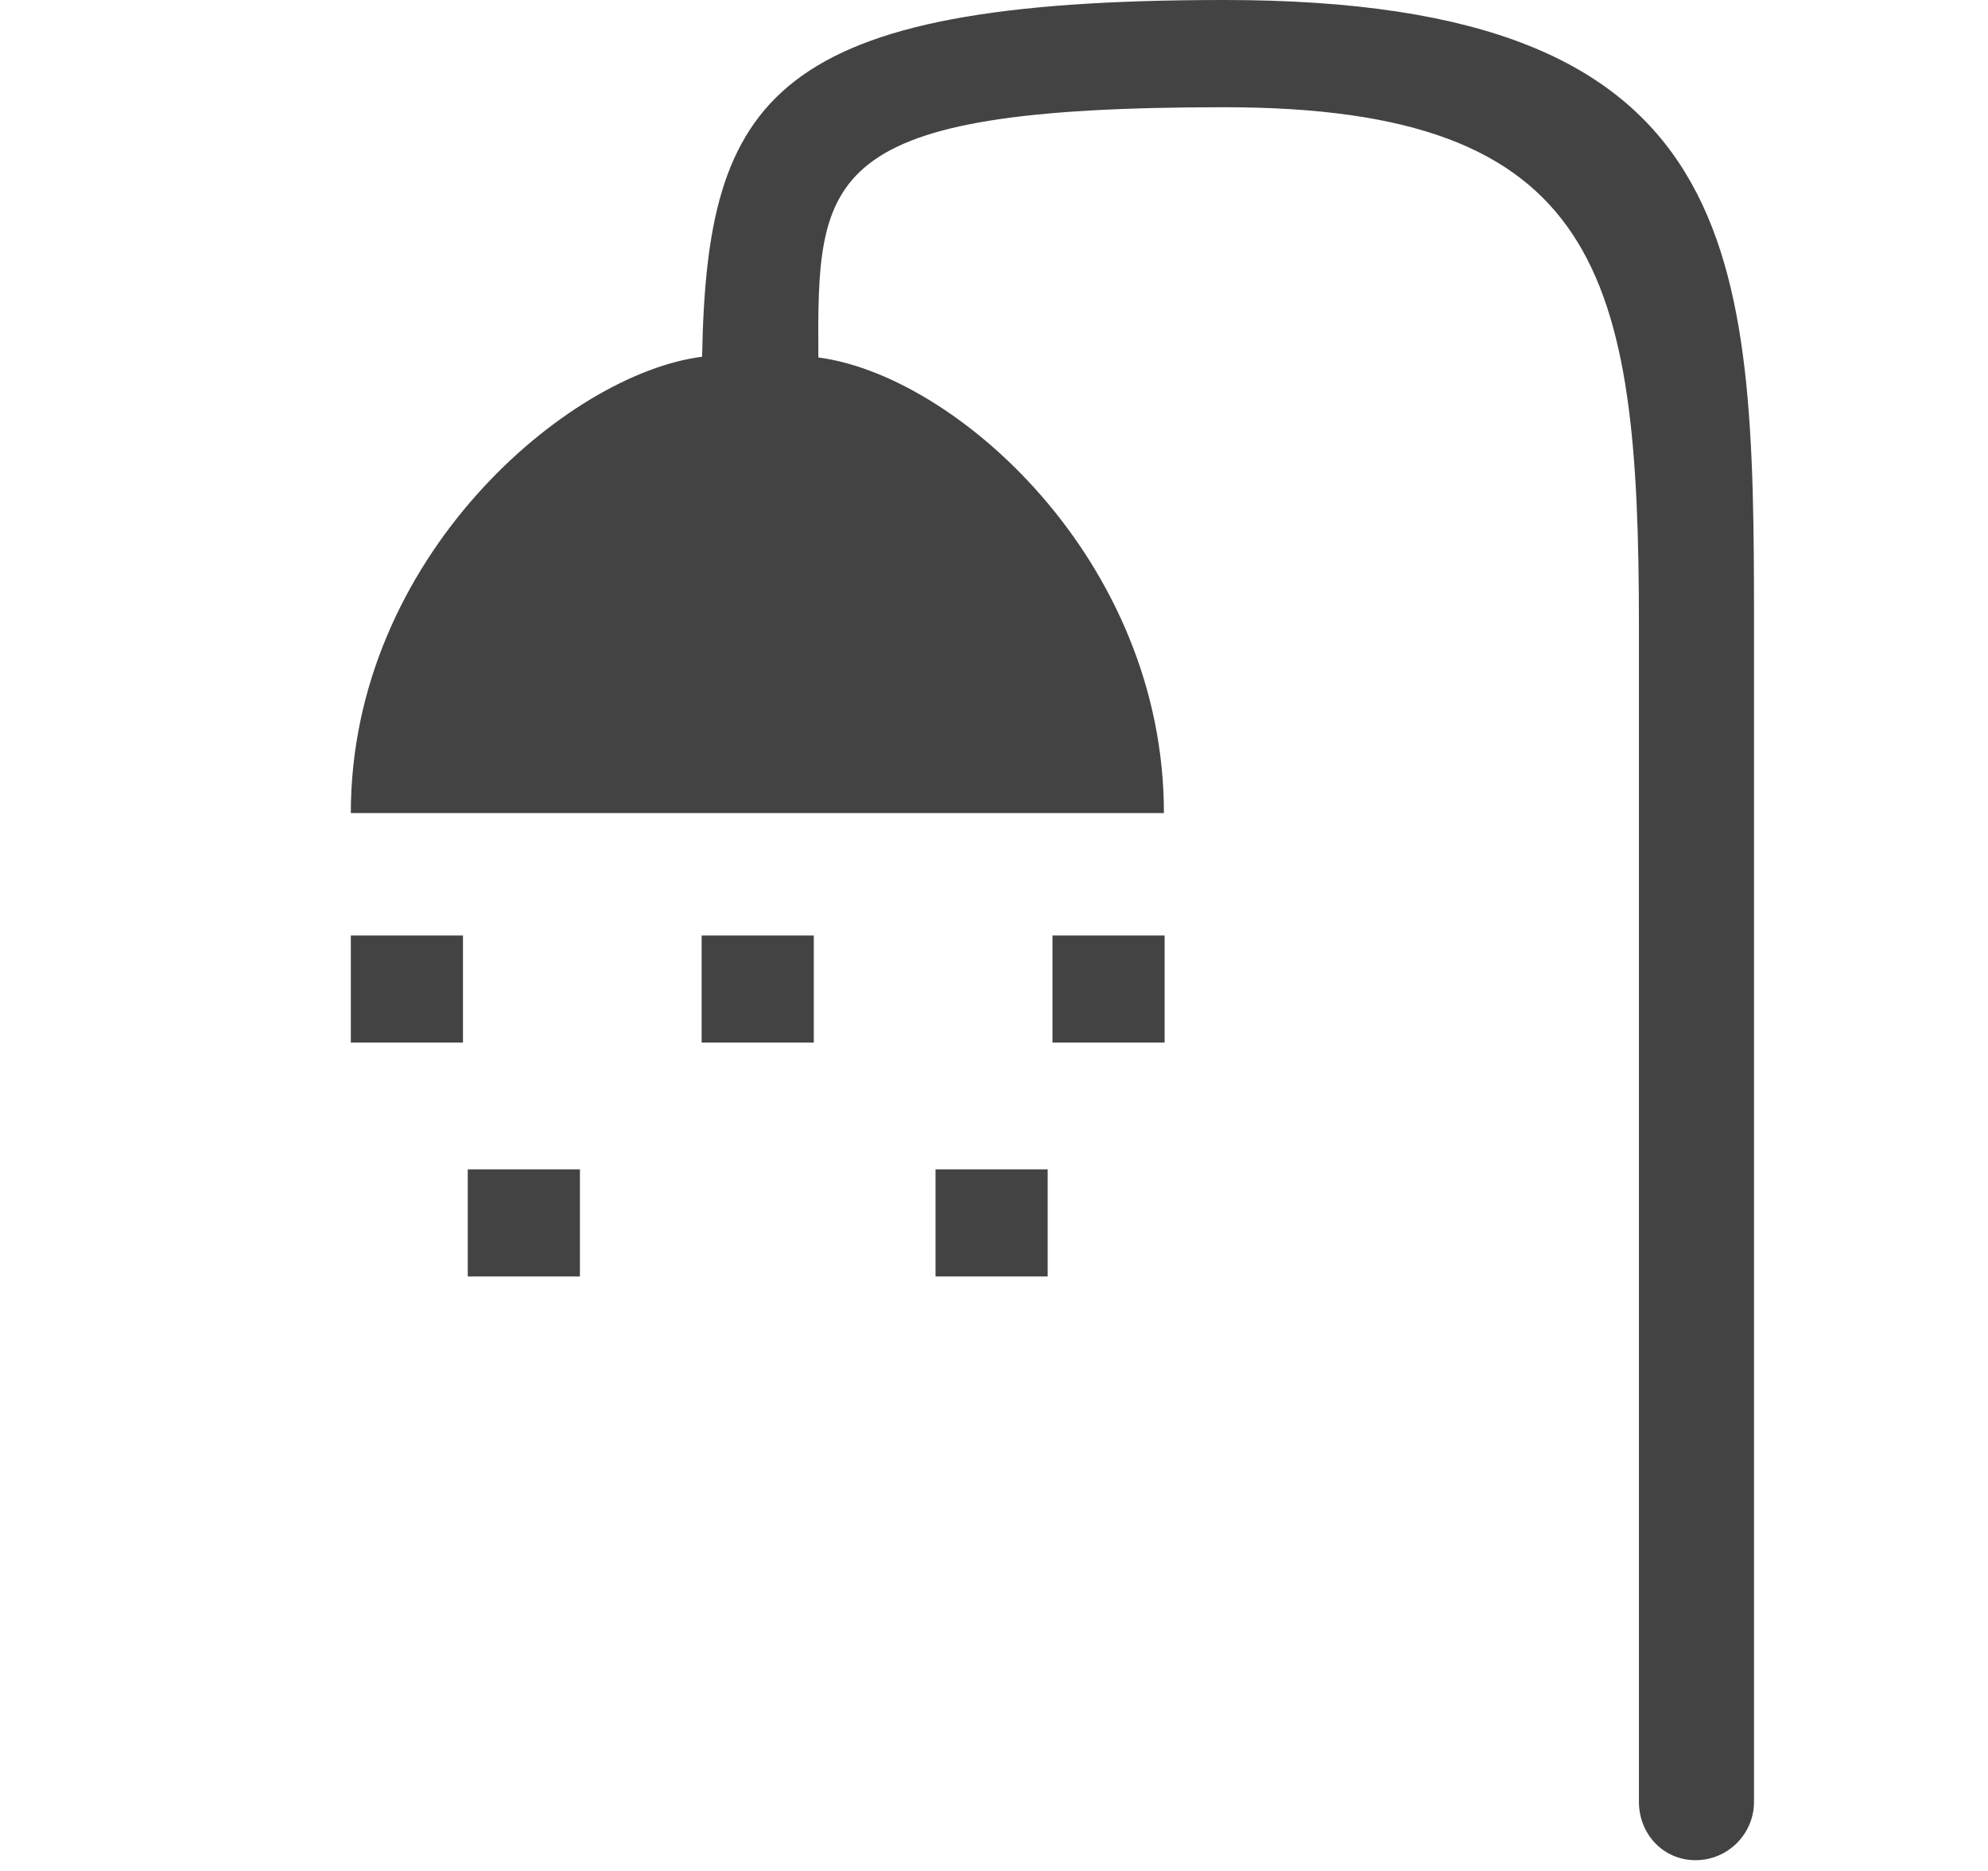 
<svg viewBox="0 0 17 16" version="1.1" xmlns="http://www.w3.org/2000/svg" xmlns:xlink="http://www.w3.org/1999/xlink" class="si-glyph si-glyph-shower"><title>704</title><defs></defs><g stroke="none" stroke-width="1" fill="none" fill-rule="evenodd"><g transform="translate(3, 0)" fill="#434343"><path d="M3.004,3.051 C1.857,3.194 0,4.767 0,6.953 L6.953,6.953 C6.953,4.796 5.175,3.21 3.998,3.057 C3.989,1.495 4.005,0.917 7.468,0.917 C10.688,0.917 11.015,2.342 11.015,5.348 L11.015,15.409 C11.015,15.684 11.223,15.908 11.499,15.908 C11.775,15.908 11.999,15.684 11.999,15.409 L11.999,5.348 C12,2.148 11.936,0 7.469,0 C3.59,0 3.044,0.831 3.004,3.051 Z" class="si-glyph-fill"></path><rect x="0" y="8" width="0.959" height="0.916" class="si-glyph-fill"></rect><rect x="3" y="8" width="0.959" height="0.916" class="si-glyph-fill"></rect><rect x="6" y="8" width="0.959" height="0.916" class="si-glyph-fill"></rect><rect x="1" y="10" width="0.959" height="0.916" class="si-glyph-fill"></rect><rect x="5" y="10" width="0.959" height="0.916" class="si-glyph-fill"></rect></g></g></svg>